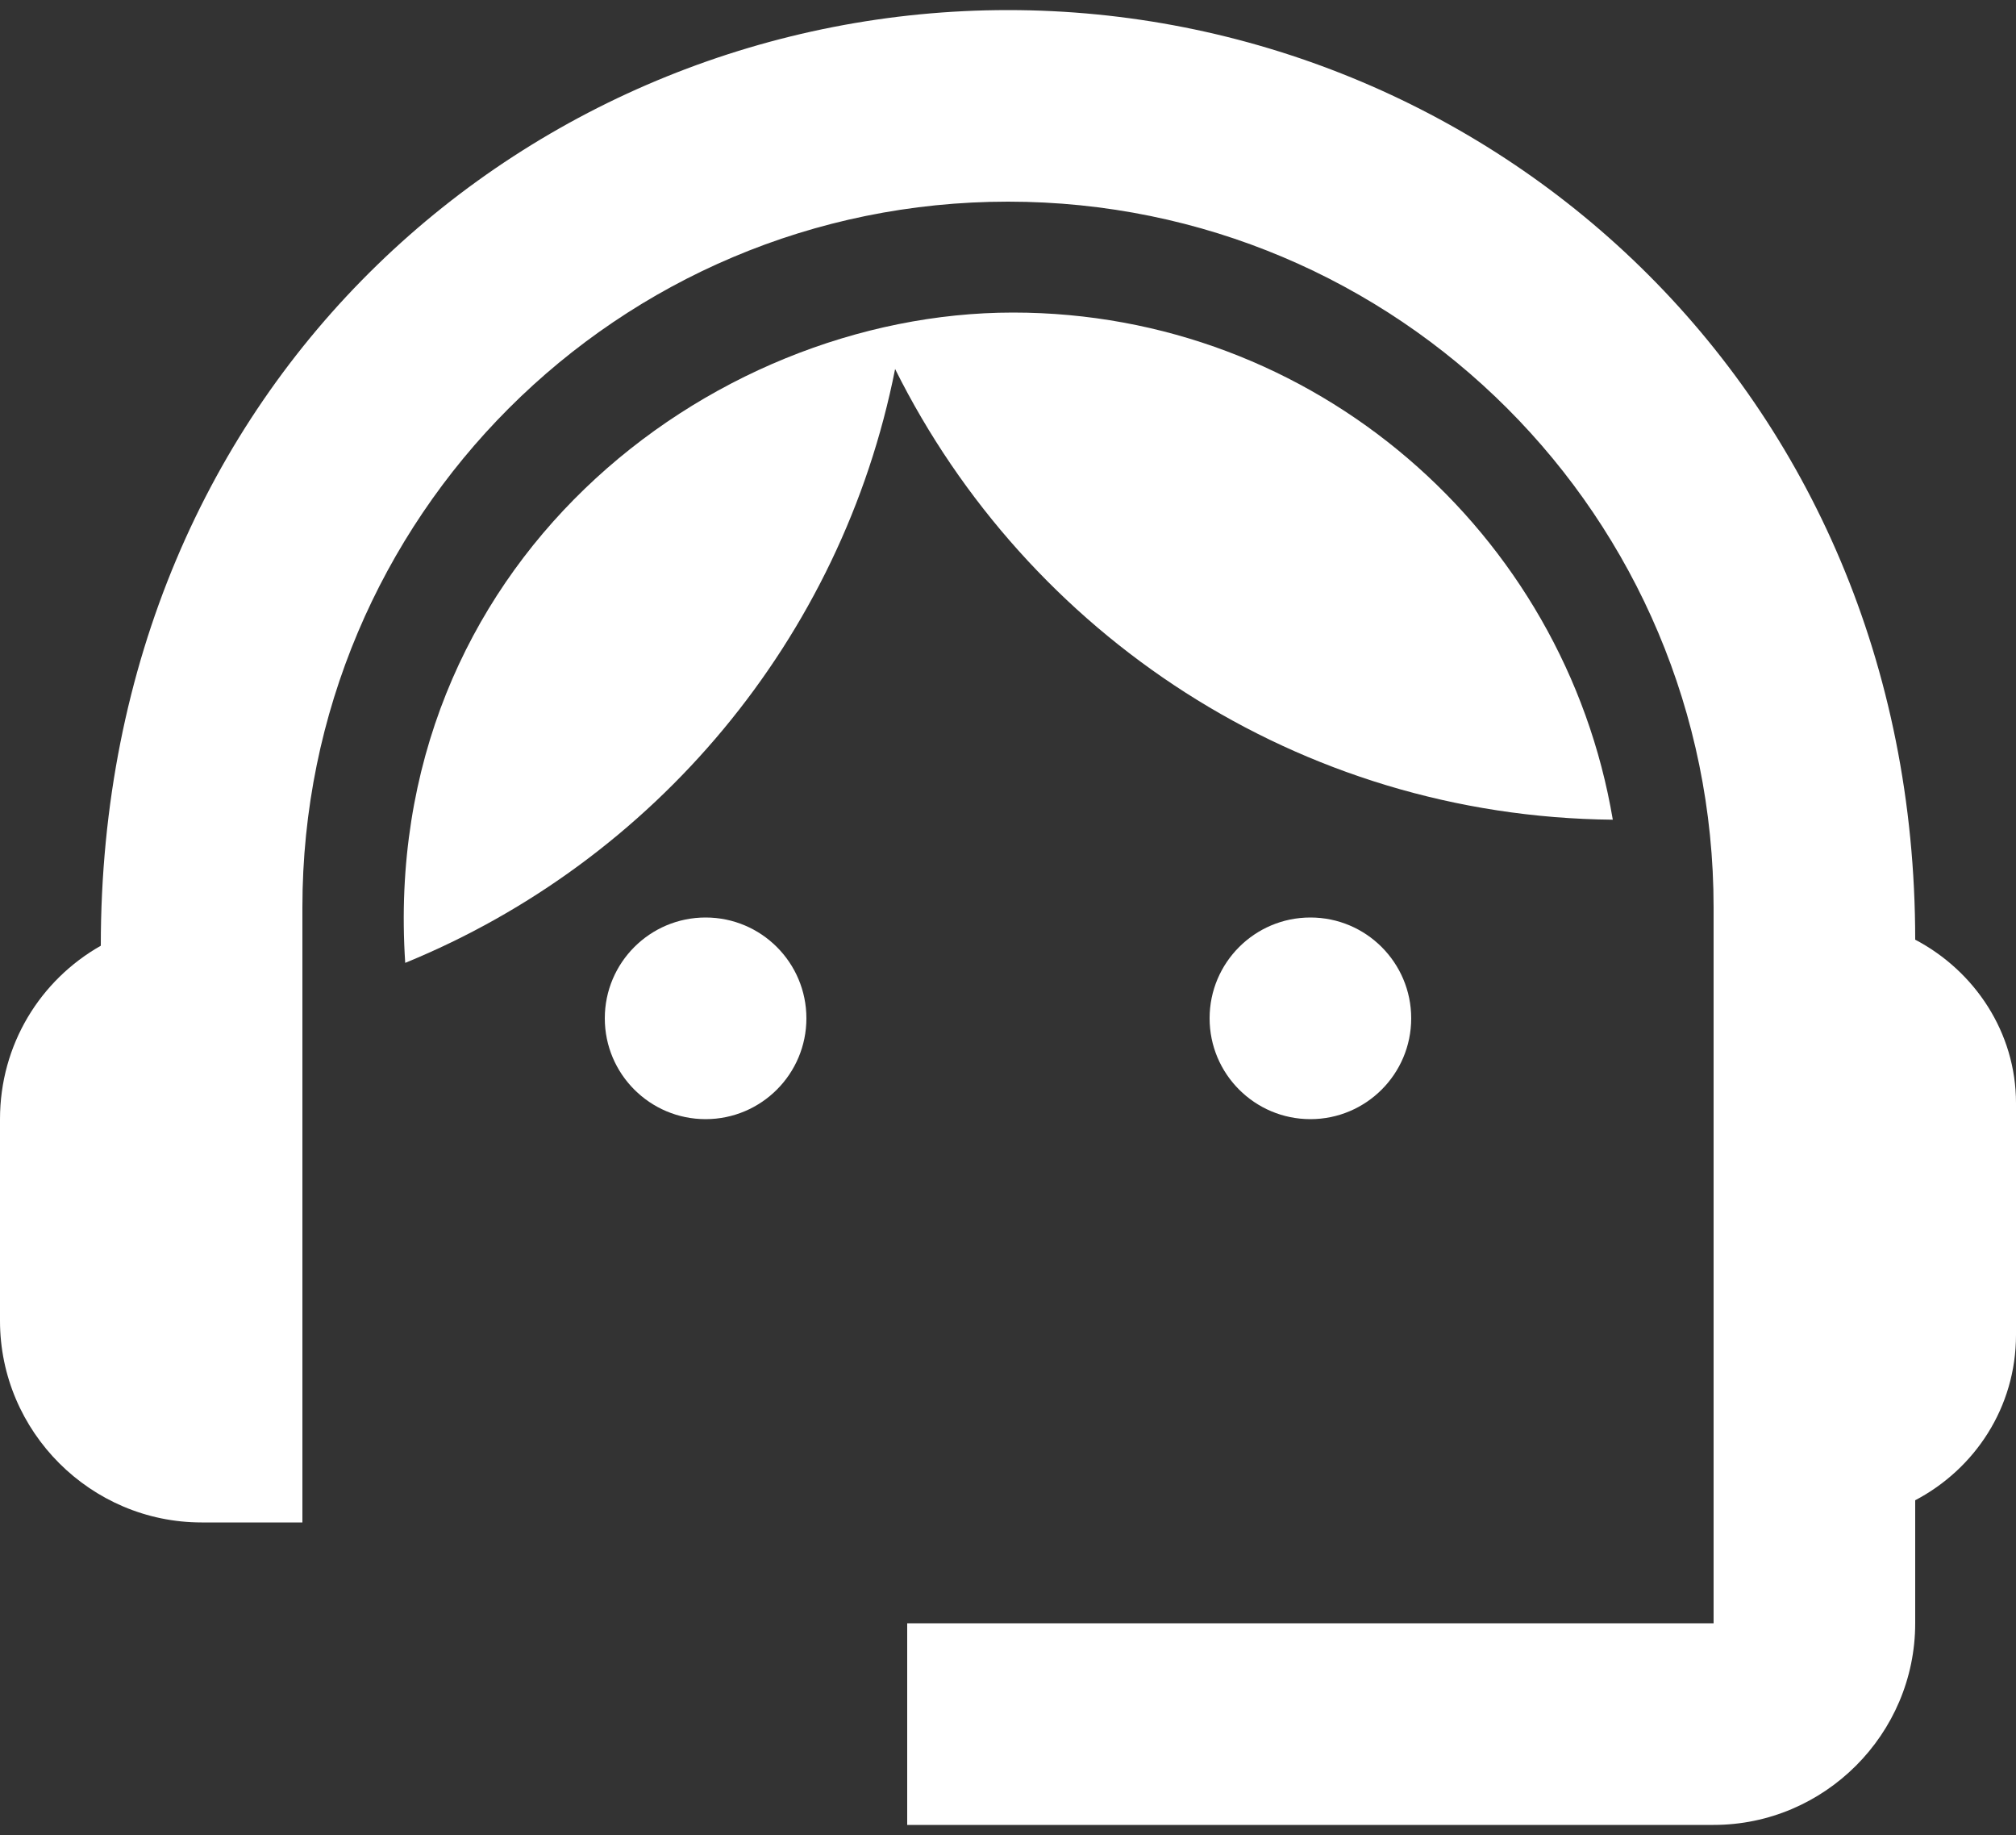 <svg width="100" height="91" viewBox="0 0 100 91" fill="none" xmlns="http://www.w3.org/2000/svg">
<rect x="0" y="0" width="100" height="91" fill="#333333" stroke="none"/>
<path d="M95 46.6C95 19.15 73.7 0.5 50 0.5C26.55 0.5 5 18.75 5 46.9C2 48.6 0 51.8 0 55.5V65.5C0 71 4.5 75.5 10 75.5H15V45C15 25.65 30.65 10 50 10C69.35 10 85 25.65 85 45V80.5H45V90.5H85C90.5 90.5 95 86 95 80.5V74.4C97.95 72.85 100 69.8 100 66.2V54.7C100 51.2 97.95 48.15 95 46.6Z" fill="white"/>
<path d="M35 55.5C37.761 55.5 40 53.261 40 50.5C40 47.739 37.761 45.5 35 45.5C32.239 45.5 30 47.739 30 50.5C30 53.261 32.239 55.5 35 55.5Z" fill="white"/>
<path d="M65 55.5C67.761 55.5 70 53.261 70 50.5C70 47.739 67.761 45.5 65 45.5C62.239 45.5 60 47.739 60 50.5C60 53.261 62.239 55.5 65 55.5Z" fill="white"/>
<path d="M80 40.65C77.6 26.4 65.2 15.5 50.25 15.5C35.1 15.5 18.8 28.05 20.1 47.75C32.45 42.7 41.75 31.7 44.4 18.3C50.95 31.45 64.4 40.5 80 40.65Z" fill="white"/>
</svg>
